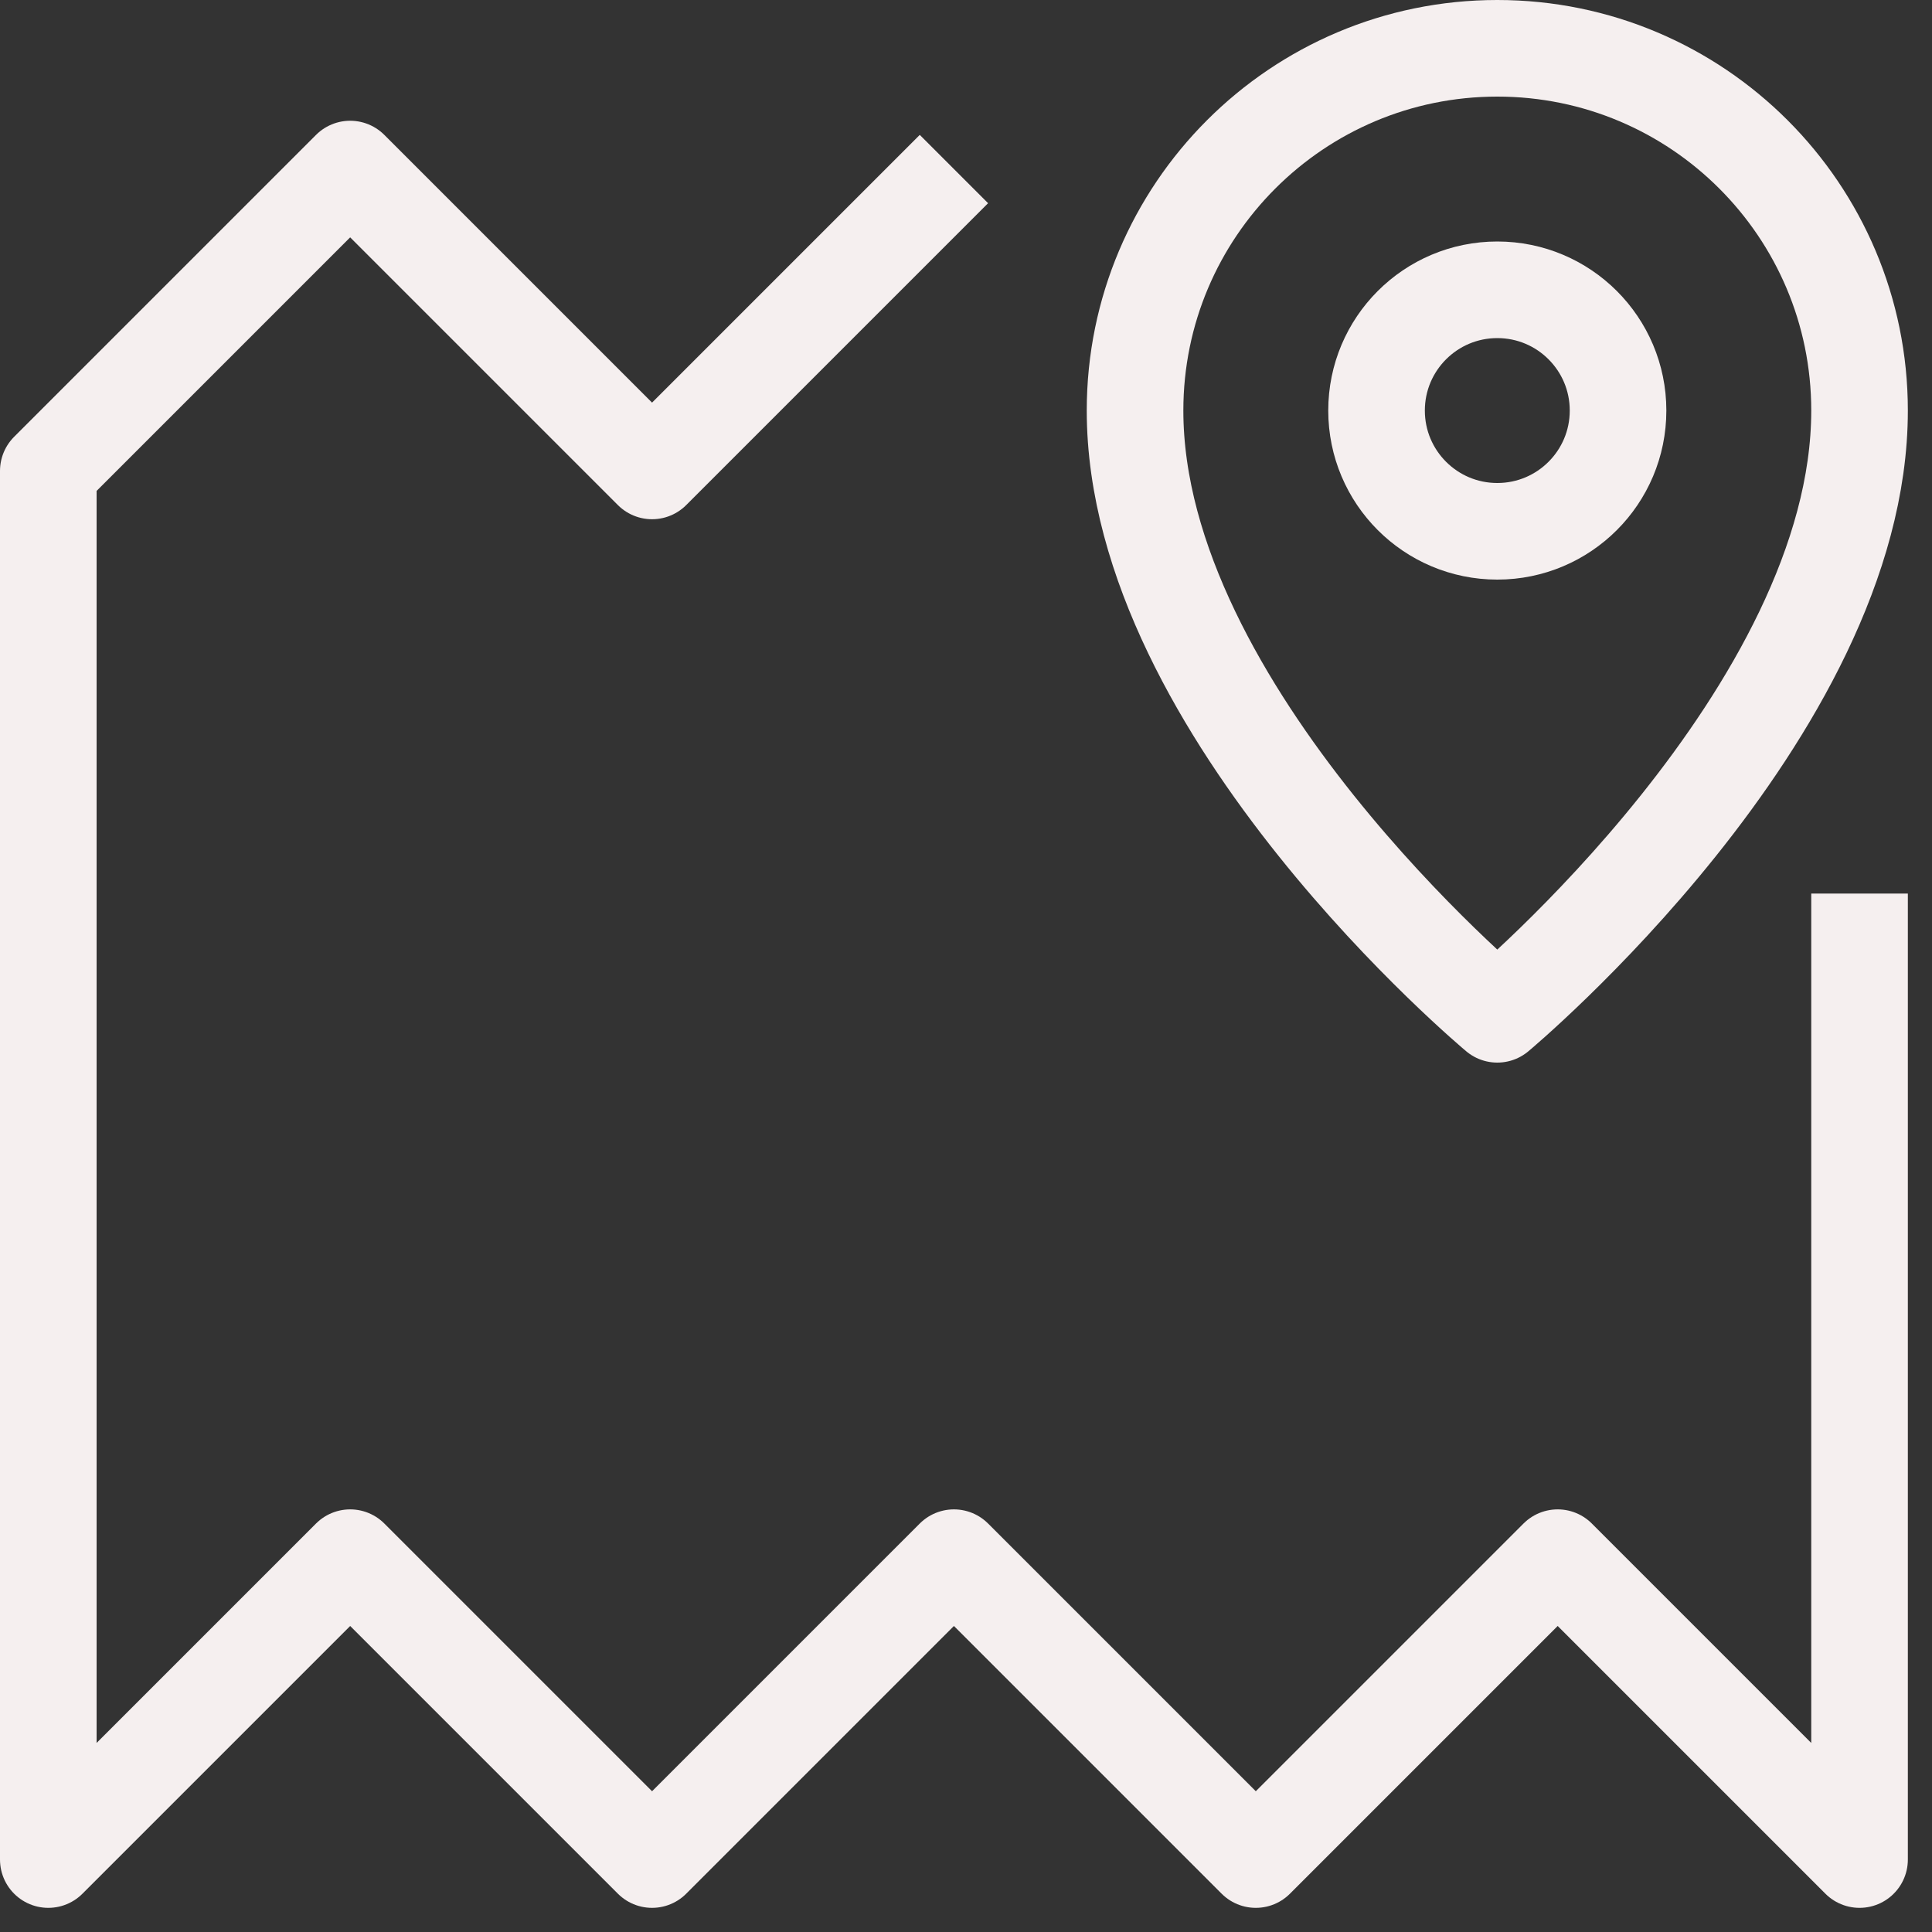 <svg width="40" height="40" viewBox="0 0 40 40" fill="none" xmlns="http://www.w3.org/2000/svg">
<rect x="0" y="0" width="40" height="40" fill="#333333" stroke="none"/>
<g id="Group 1000006901">
<g id="Group">
<path id="Vector" d="M38.5 18.5V38.5L32.25 32.25L26 38.5L19.75 32.25L13.5 38.5L7.25 32.25L1 38.5V9.75L7.25 3.5L13.5 9.75L19.75 3.5" stroke="#F5EFEF" stroke-width="2" stroke-miterlimit="10" stroke-linejoin="round"/>
<path id="Vector_2" d="M38.5 8.5C38.5 4.357 35.142 1 31 1C26.858 1 23.5 4.357 23.5 8.5C23.5 14.75 31 21 31 21C31 21 38.5 14.75 38.5 8.5Z" stroke="#F5EFEF" stroke-width="2" stroke-miterlimit="10" stroke-linejoin="round"/>
<path id="Vector_3" d="M31 11C32.381 11 33.5 9.881 33.5 8.5C33.5 7.119 32.381 6 31 6C29.619 6 28.5 7.119 28.5 8.5C28.5 9.881 29.619 11 31 11Z" stroke="#F5EFEF" stroke-width="2" stroke-miterlimit="10" stroke-linejoin="round"/>
</g>
</g>
</svg>
